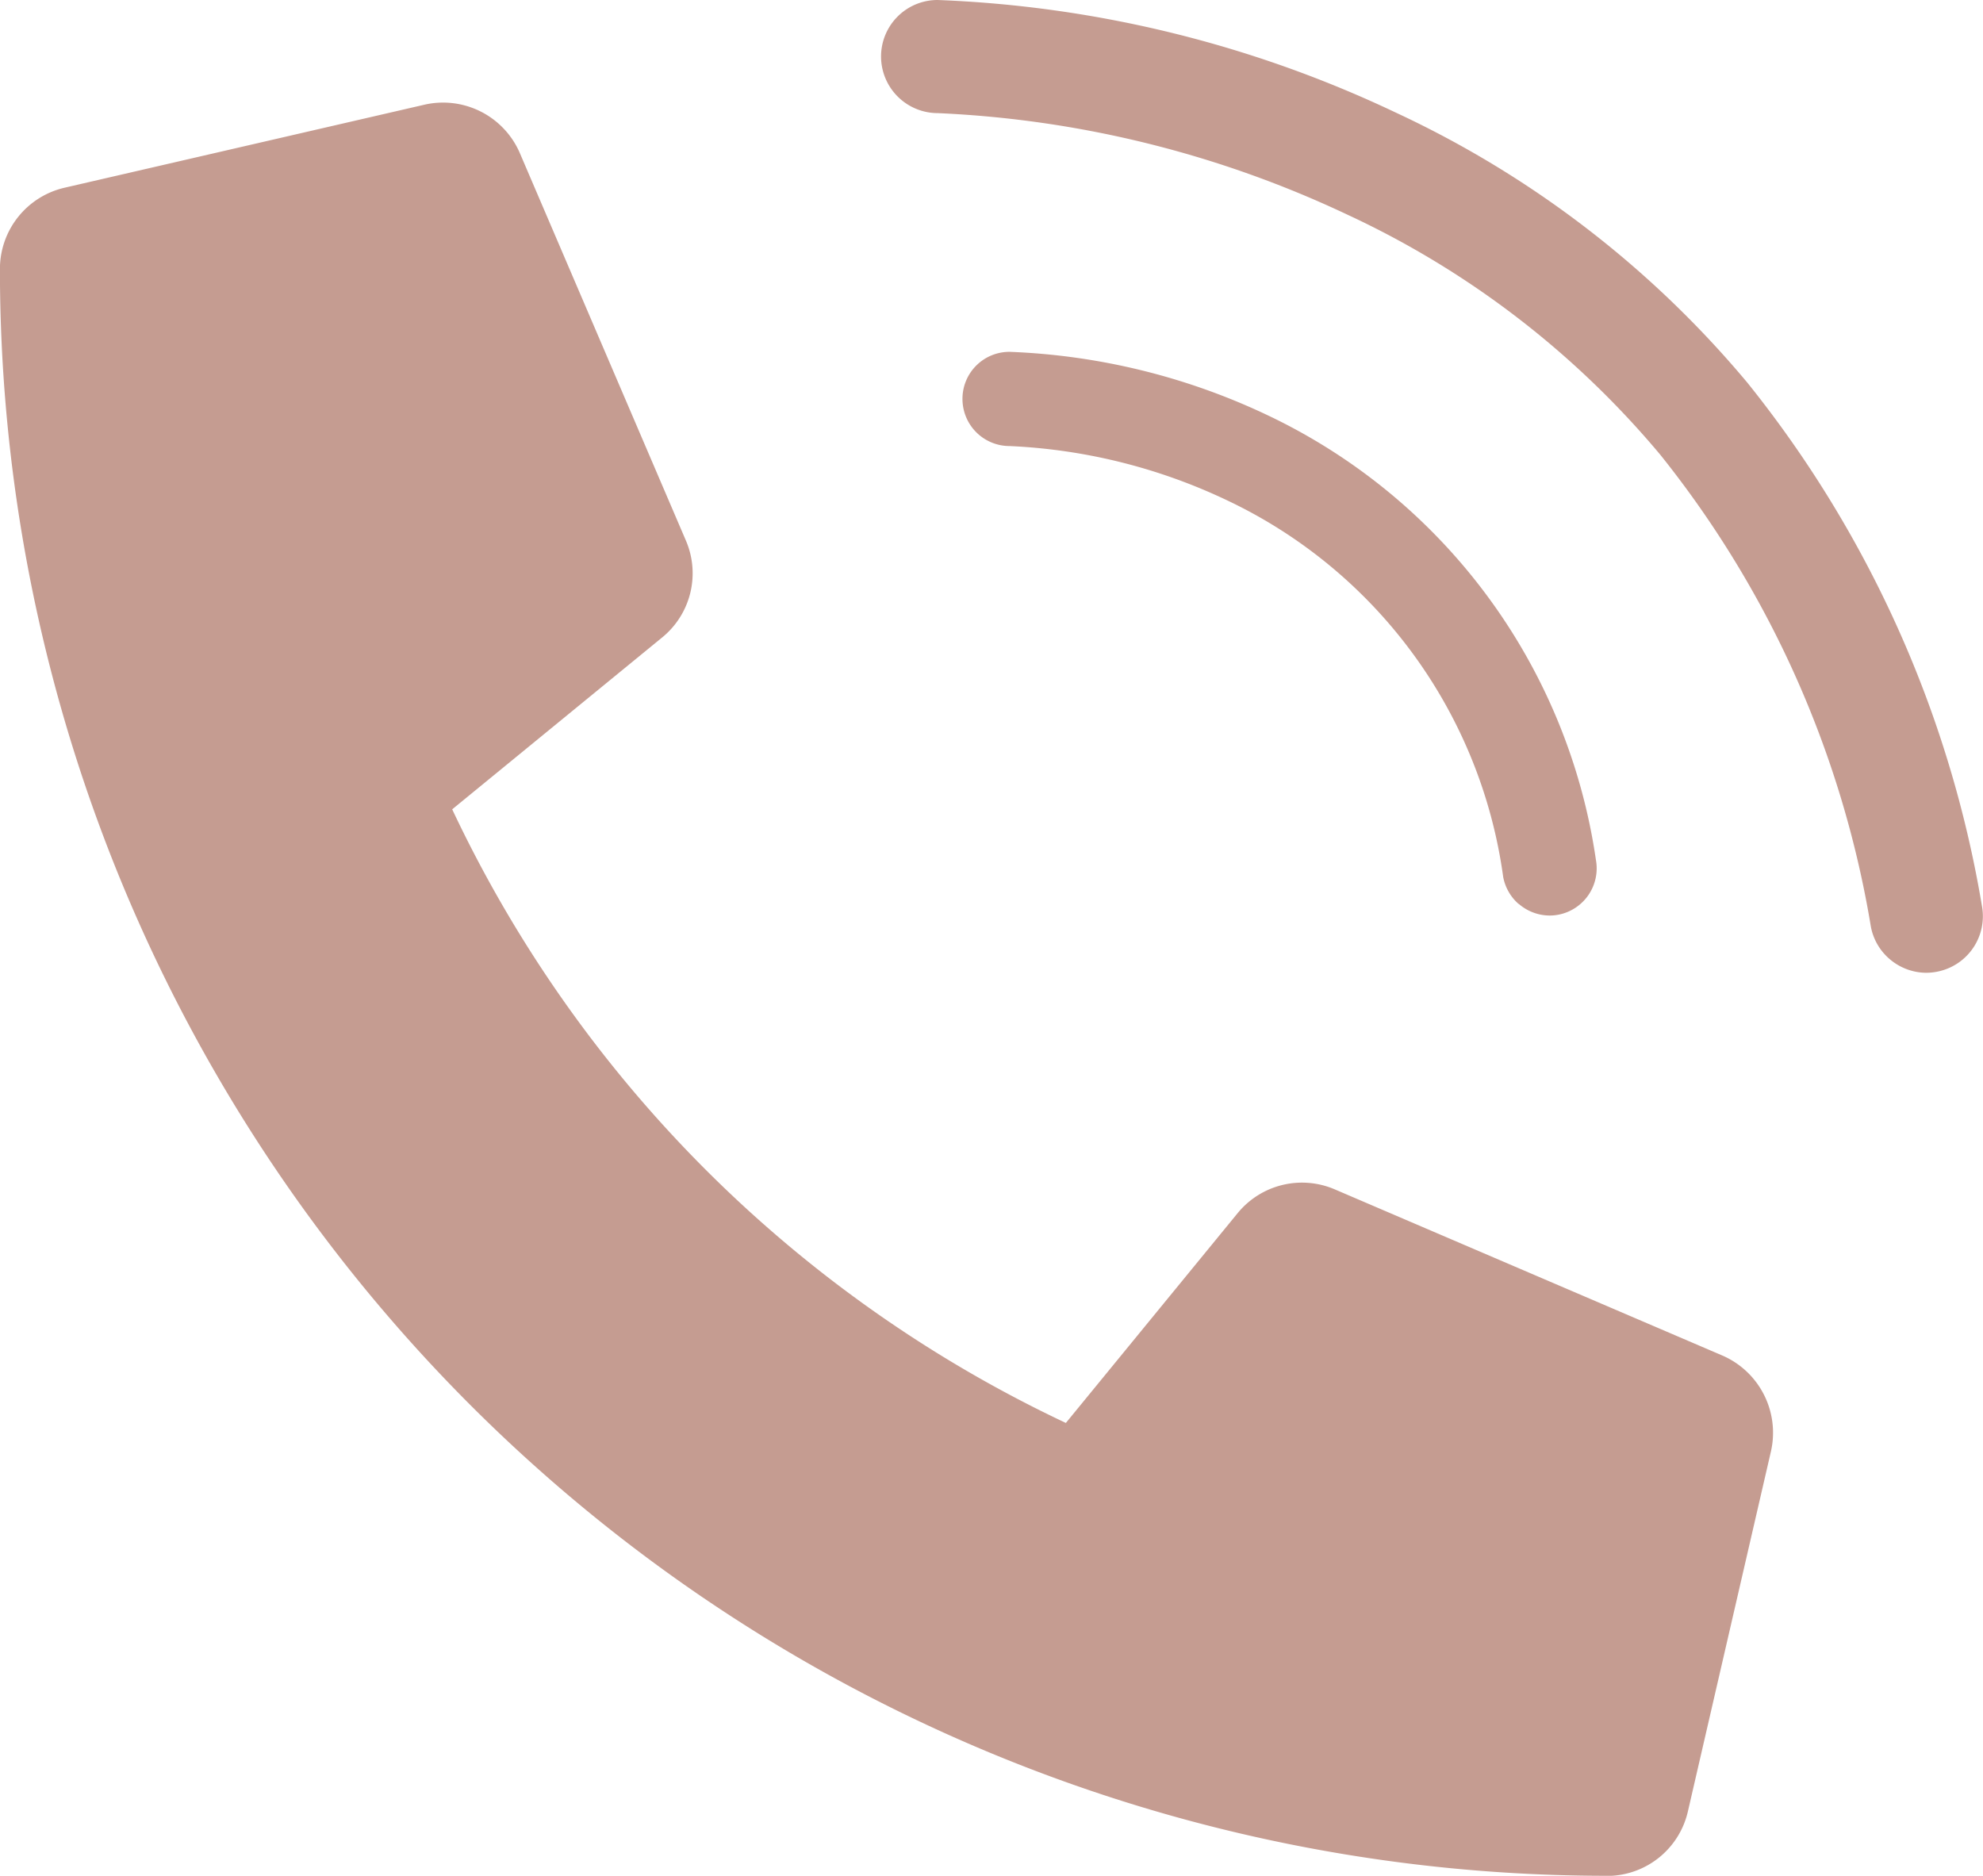 <svg xmlns="http://www.w3.org/2000/svg" width="28.96" height="27.393"><g data-name="Group 539"><path fill="#c59c91" d="M23.466 27.393A23.464 23.464 0 0 1-.001 3.926 1.217 1.217 0 0 1 .94 2.742l5.258-1.213a1.221 1.221 0 0 1 1.391.7l2.428 5.665a1.209 1.209 0 0 1-.349 1.417l-3.064 2.508a18.733 18.733 0 0 0 8.962 8.961l2.508-3.063a1.214 1.214 0 0 1 1.417-.349l5.664 2.428a1.229 1.229 0 0 1 .708 1.4l-1.213 5.258a1.212 1.212 0 0 1-1.18.941Zm4.125-13.392a.82.82 0 0 1-.269-.471 14.918 14.918 0 0 0-3.074-6.888 13.2 13.2 0 0 0-4.57-3.507 15.6 15.6 0 0 0-5.984-1.483.828.828 0 0 1-.827-.825.825.825 0 0 1 .825-.827 17.12 17.12 0 0 1 6.692 1.644A14.845 14.845 0 0 1 25.52 5.59a16.547 16.547 0 0 1 3.424 7.638.825.825 0 0 1-.659.963.82.82 0 0 1-.153.015.828.828 0 0 1-.541-.205Zm-5.413-.8a.694.694 0 0 1-.225-.393 7.161 7.161 0 0 0-4.042-5.506 8.24 8.24 0 0 0-3.167-.788.688.688 0 0 1-.688-.688.686.686 0 0 1 .687-.688 9.62 9.62 0 0 1 3.757.92 8.546 8.546 0 0 1 4.807 6.5.689.689 0 0 1-.549.8.674.674 0 0 1-.128.012.693.693 0 0 1-.452-.172Z" data-name="Union 2"/></g></svg>